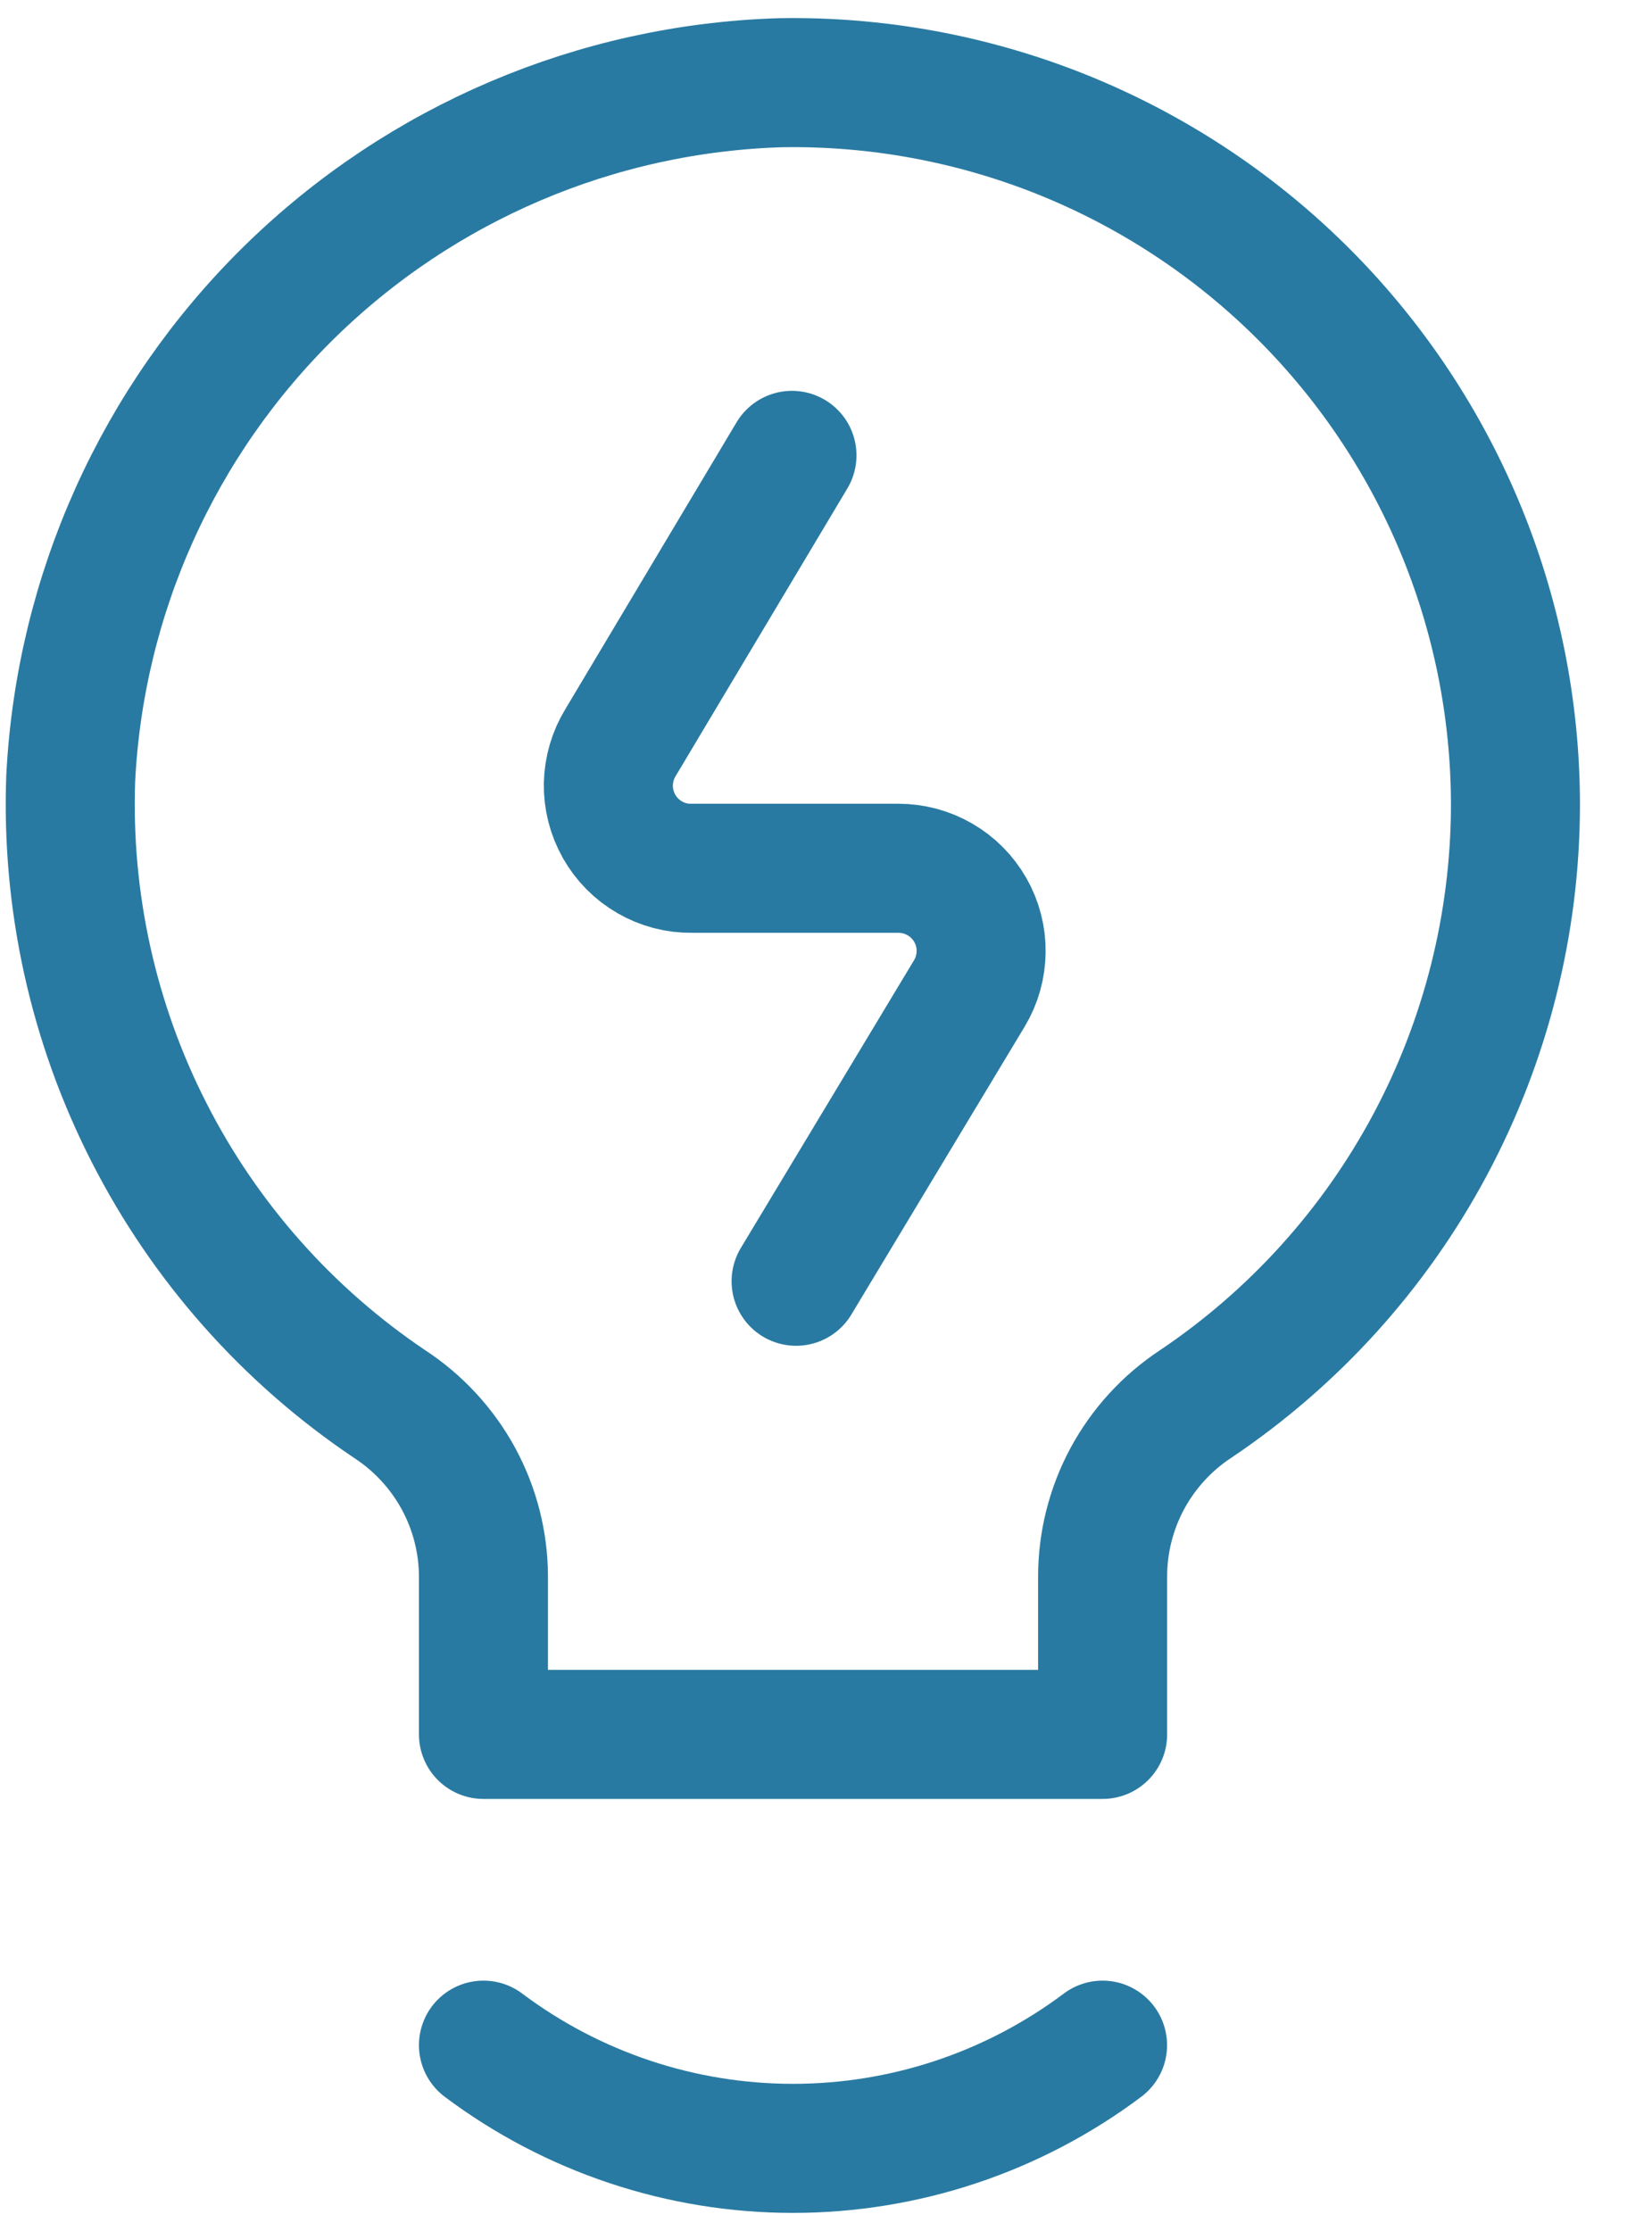 <svg width="20" height="27" viewBox="0 0 20 27" fill="none" xmlns="http://www.w3.org/2000/svg">
<path d="M18.347 9.746C18.347 8.585 18.116 7.436 17.667 6.365C17.218 5.294 16.56 4.323 15.732 3.509C14.904 2.695 13.922 2.054 12.844 1.623C11.766 1.193 10.613 0.981 9.451 1.001C7.223 1.068 5.101 1.971 3.508 3.531C1.915 5.092 0.968 7.195 0.856 9.422C0.803 10.908 1.129 12.383 1.805 13.707C2.48 15.032 3.483 16.163 4.717 16.992C5.064 17.219 5.35 17.528 5.549 17.892C5.747 18.256 5.852 18.664 5.853 19.079V20.99H13.349V19.079C13.349 18.665 13.452 18.258 13.648 17.894C13.845 17.53 14.128 17.22 14.474 16.992C15.663 16.194 16.639 15.116 17.314 13.853C17.989 12.589 18.344 11.179 18.347 9.746Z" stroke="#297AA2" stroke-width="1.562" stroke-linecap="round" stroke-linejoin="round"/>
<path d="M13.348 24.751C12.267 25.562 10.952 26 9.6 26C8.249 26 6.934 25.562 5.853 24.751" stroke="#297AA2" stroke-width="1.562" stroke-linecap="round" stroke-linejoin="round"/>
<path d="M9.588 5.511L7.514 8.984C7.42 9.137 7.369 9.311 7.365 9.49C7.362 9.669 7.407 9.845 7.495 10.001C7.583 10.157 7.711 10.286 7.866 10.375C8.021 10.465 8.197 10.511 8.376 10.508H10.875C11.052 10.508 11.226 10.554 11.379 10.643C11.532 10.731 11.659 10.859 11.747 11.013C11.835 11.167 11.88 11.341 11.878 11.518C11.876 11.695 11.828 11.868 11.737 12.02L9.638 15.506" stroke="#297AA2" stroke-width="1.562" stroke-linecap="round" stroke-linejoin="round"/>
</svg>
